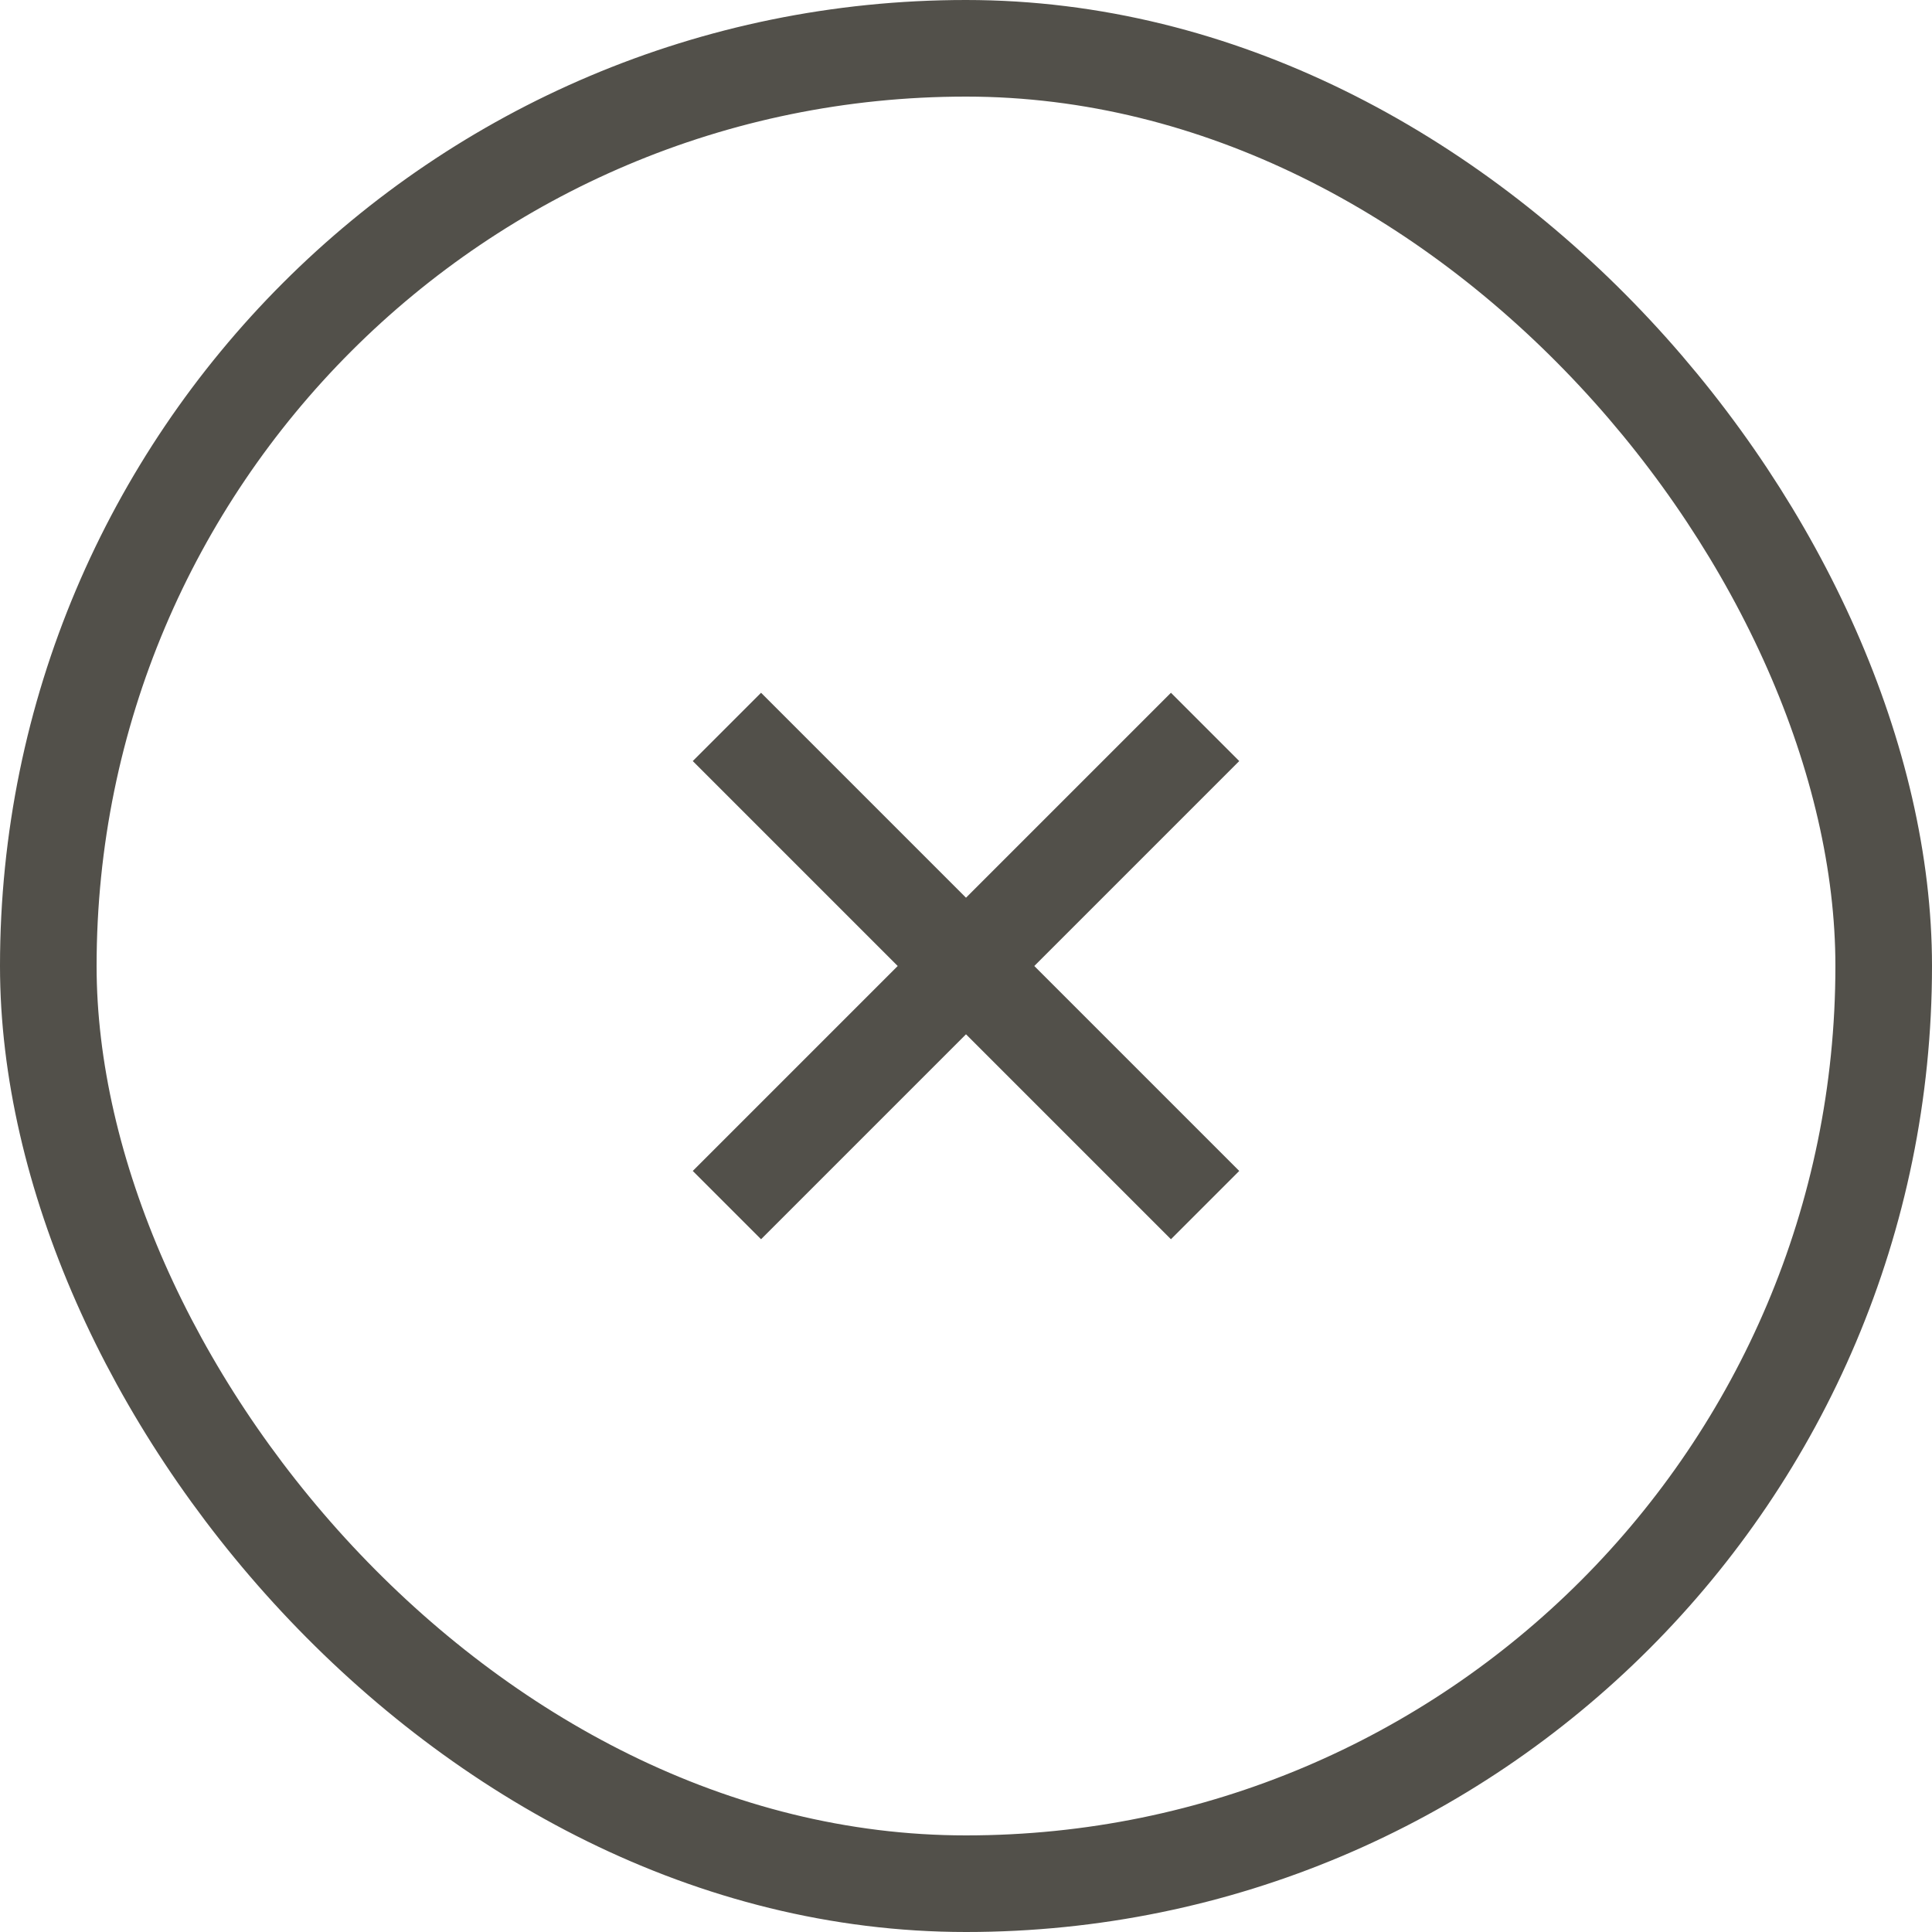 <svg width="40" height="40" viewBox="0 0 40 40" fill="none" xmlns="http://www.w3.org/2000/svg">
<rect x="1" y="1" width="38" height="38" rx="19" stroke="#52504A" stroke-width="2"/>
<path d="M18.586 20L14.343 15.757L15.757 14.343L20 18.586L24.243 14.343L25.657 15.757L21.414 20L25.657 24.243L24.243 25.657L20 21.414L15.757 25.657L14.343 24.243L18.586 20Z" fill="#52504A"/>
</svg>
